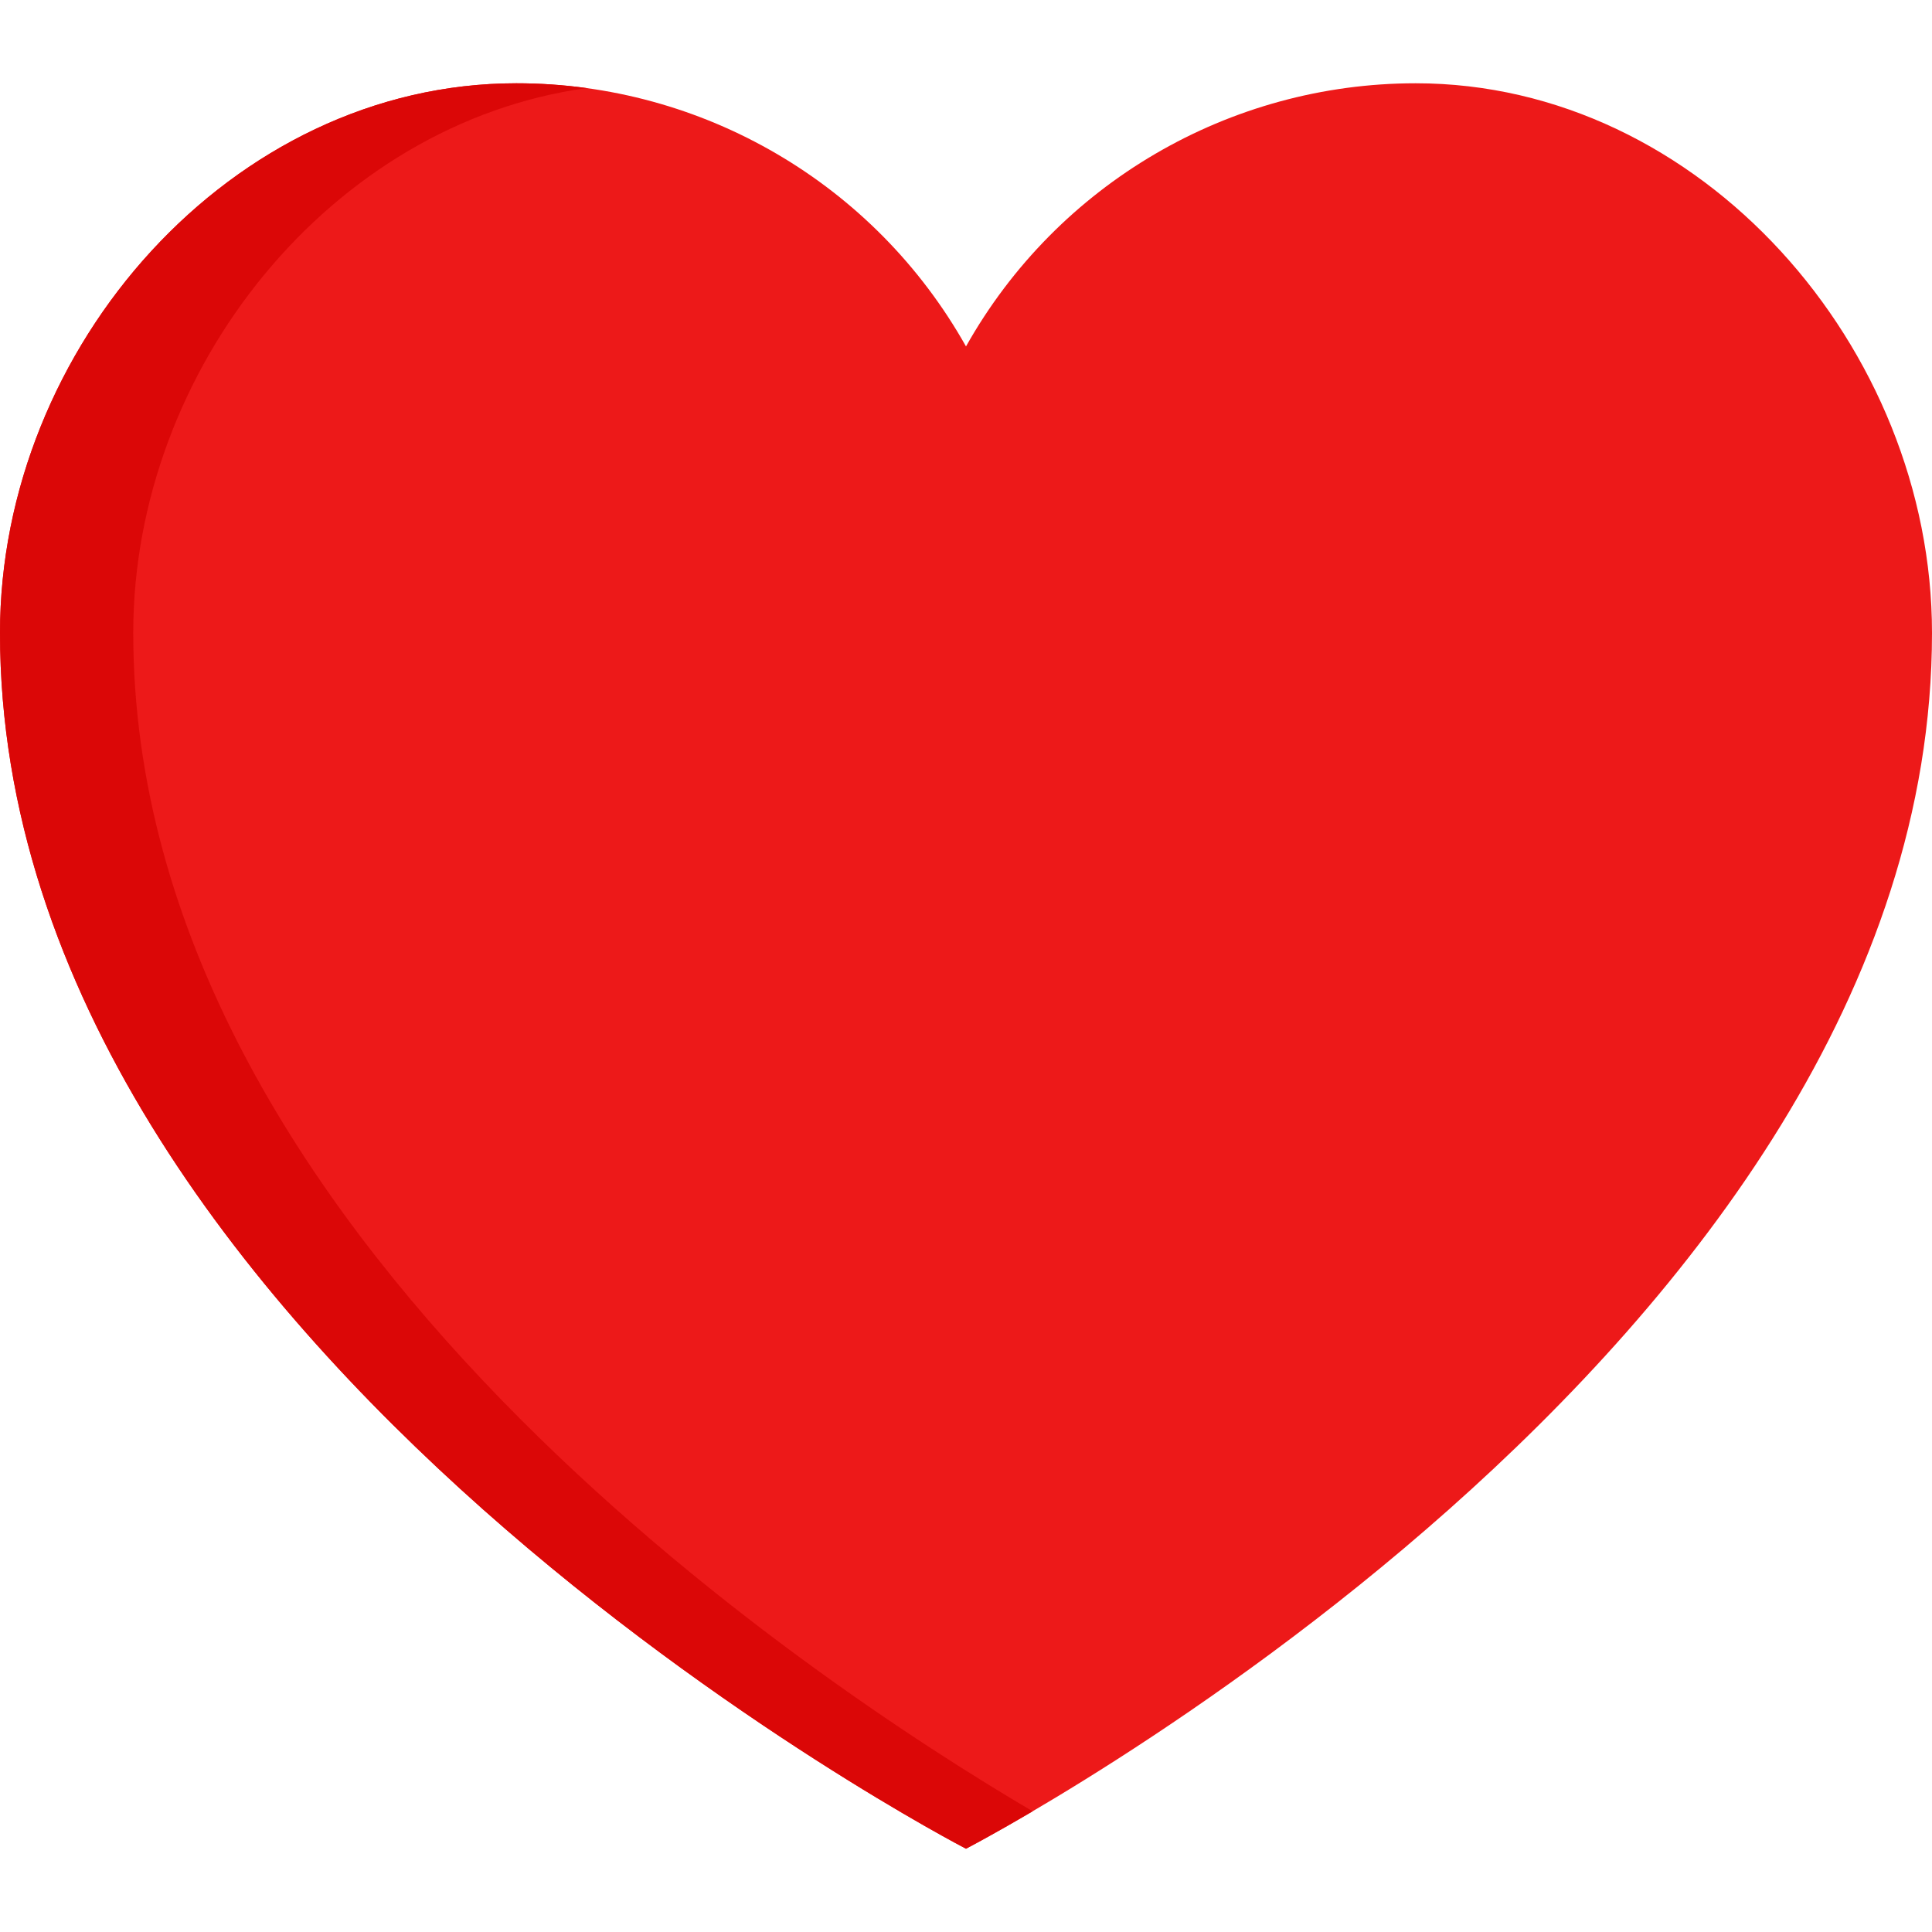 <?xml version="1.0" encoding="UTF-8"?> <svg xmlns="http://www.w3.org/2000/svg" width="464" height="464" viewBox="0 0 464 464" fill="none"> <path d="M340 20C295.227 20.004 253.934 44.164 232 83.199C210.066 44.164 168.773 20.004 124 20C55.52 20 0 83.519 0 152C0 324 232 444 232 444C232 444 464 324 464 152C464 83.519 408.48 20 340 20Z" fill="#ED1919"></path> <path d="M32 152C32 88.641 79.551 29.641 140.895 21.152C135.297 20.383 129.652 19.996 124 20C55.52 20 0 83.52 0 152C0 324 232 444 232 444C232 444 238 440.887 248 435.008C195.586 404.184 32 296.449 32 152Z" fill="#DB0707"></path> </svg> 